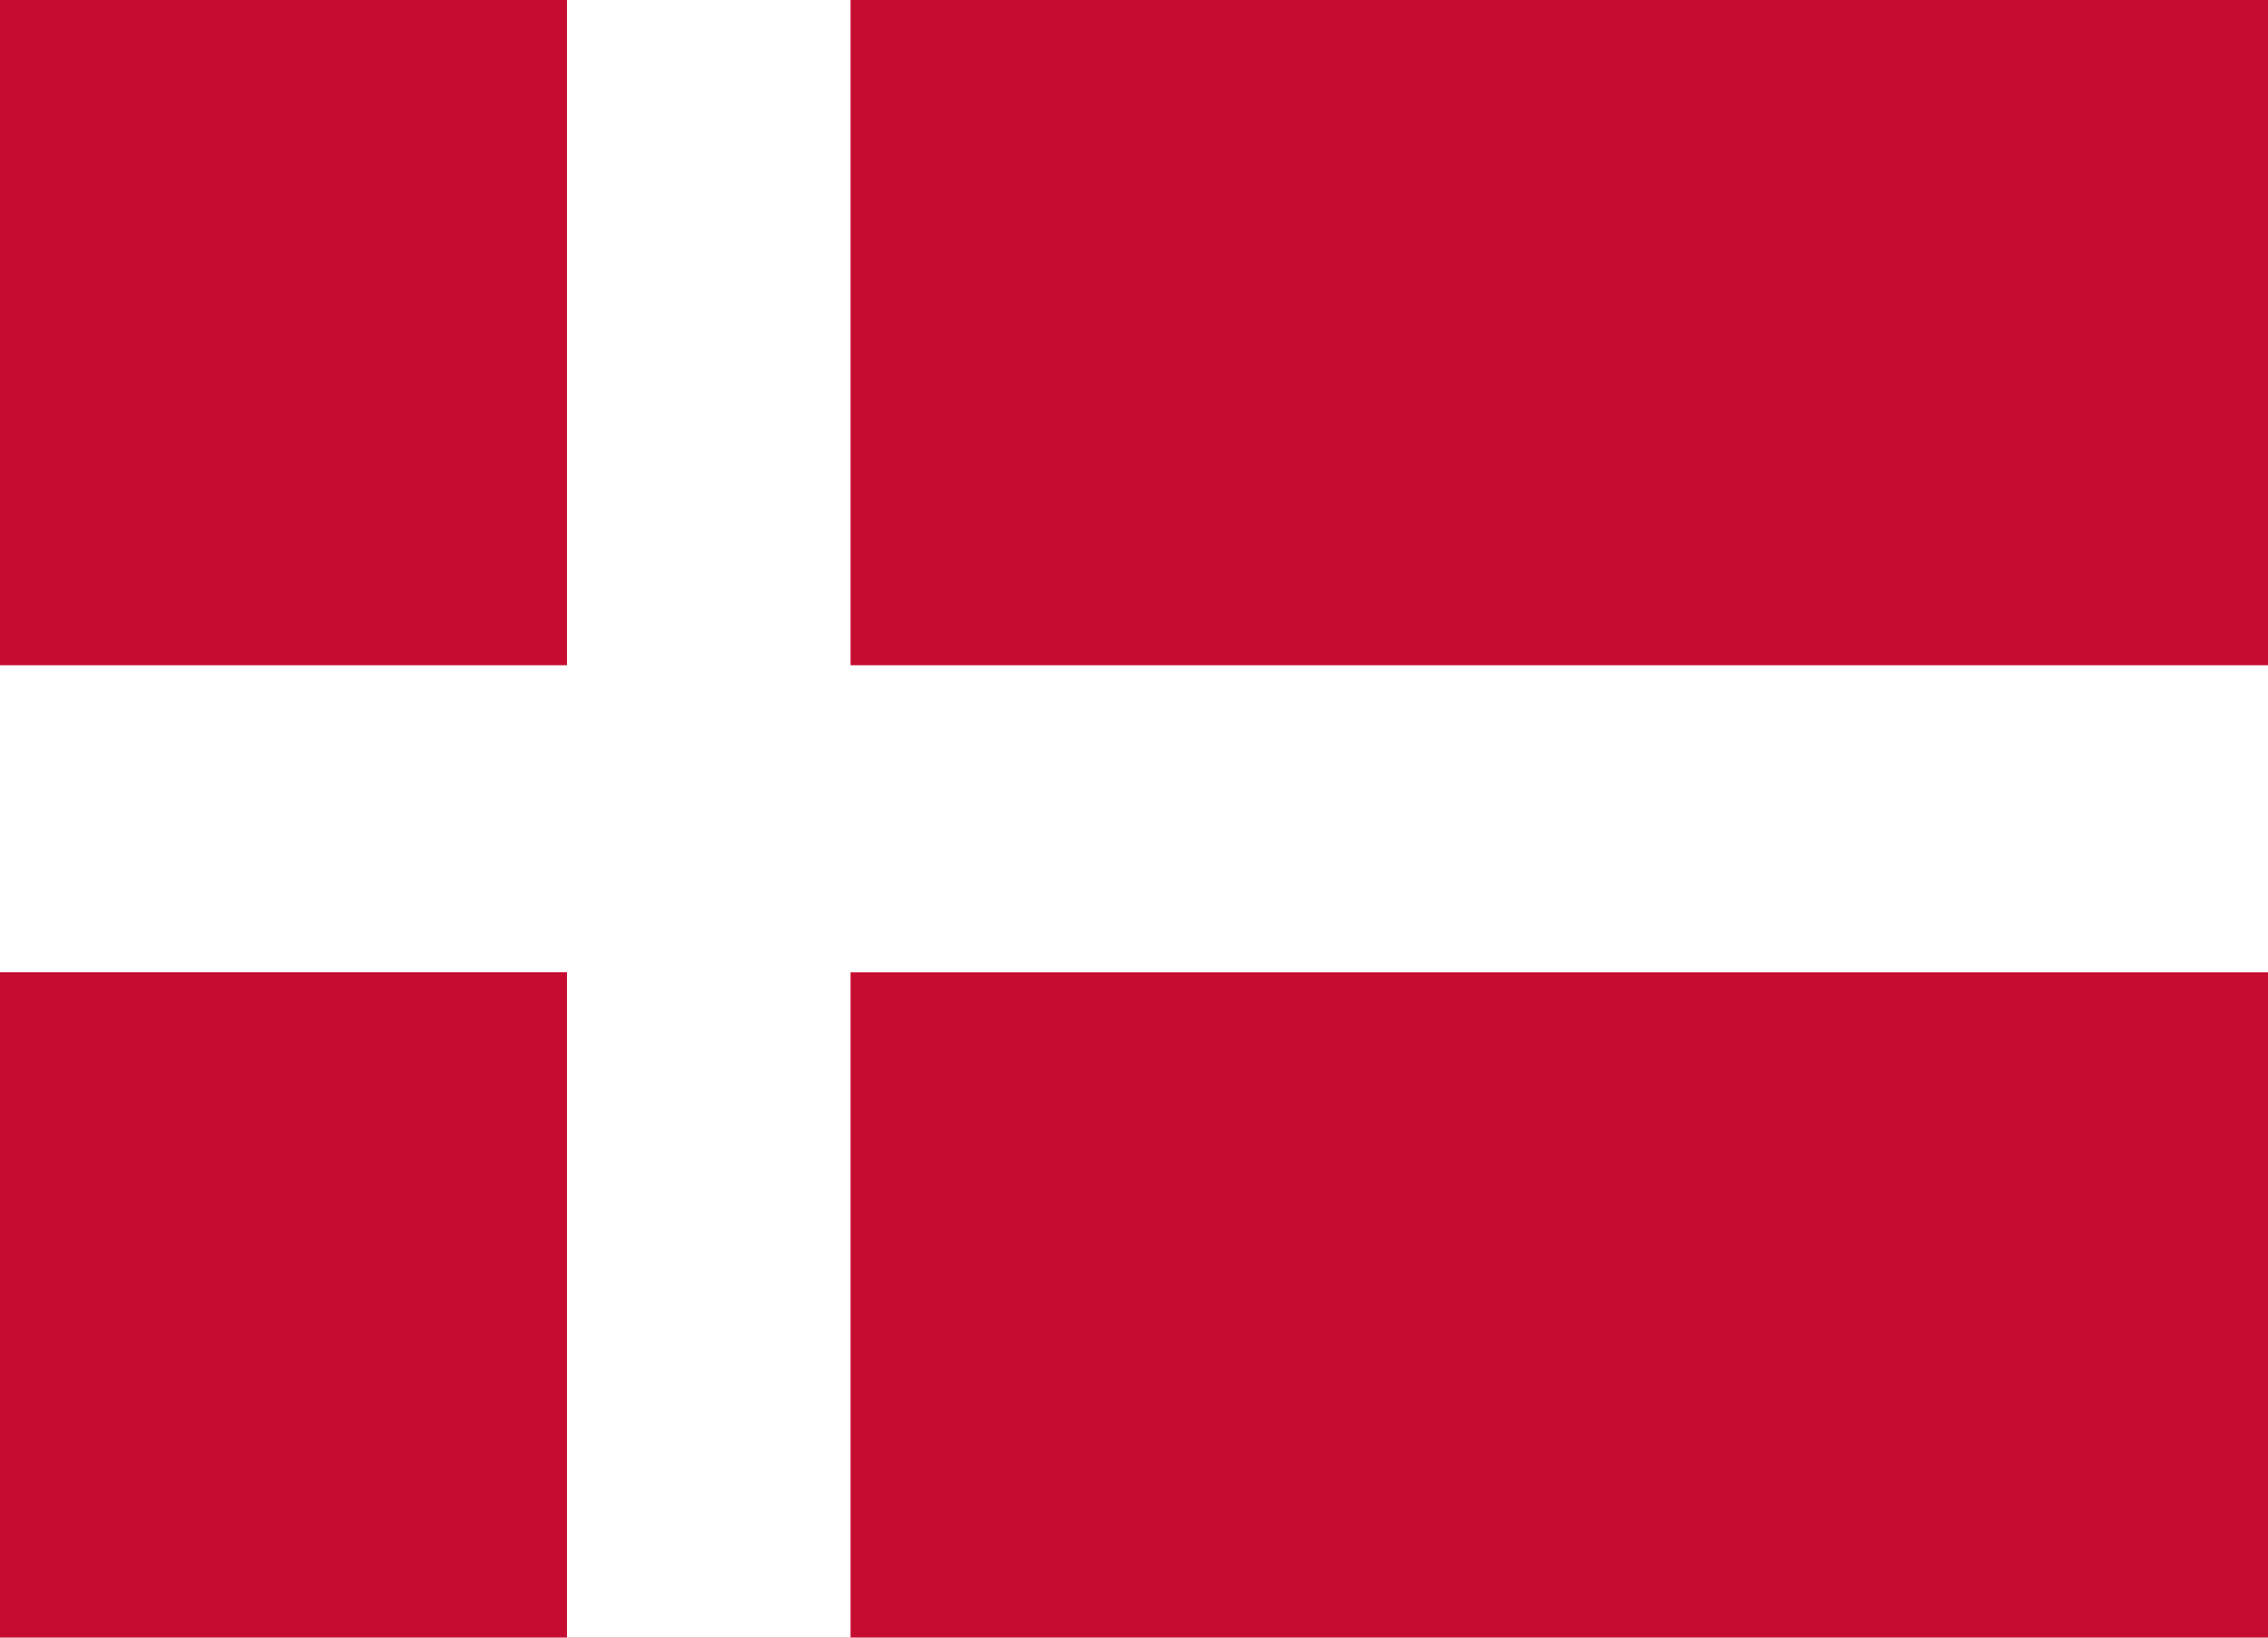 <svg xmlns="http://www.w3.org/2000/svg" width="18" height="13" viewBox="0 0 18 13">
  <g id="Danish" transform="translate(0.5 -85.33)">
    <rect id="Rectangle_2670" data-name="Rectangle 2670" width="18" height="13" transform="translate(-0.5 85.33)" fill="#c60c30"/>
    <path id="Path_7086" data-name="Path 7086" d="M6.75,85.33H4.5v5.281H0v2.437H4.5V98.33H6.75V93.049H18V90.611H6.75Z" transform="translate(-0.5)" fill="#fff"/>
  </g>
</svg>
